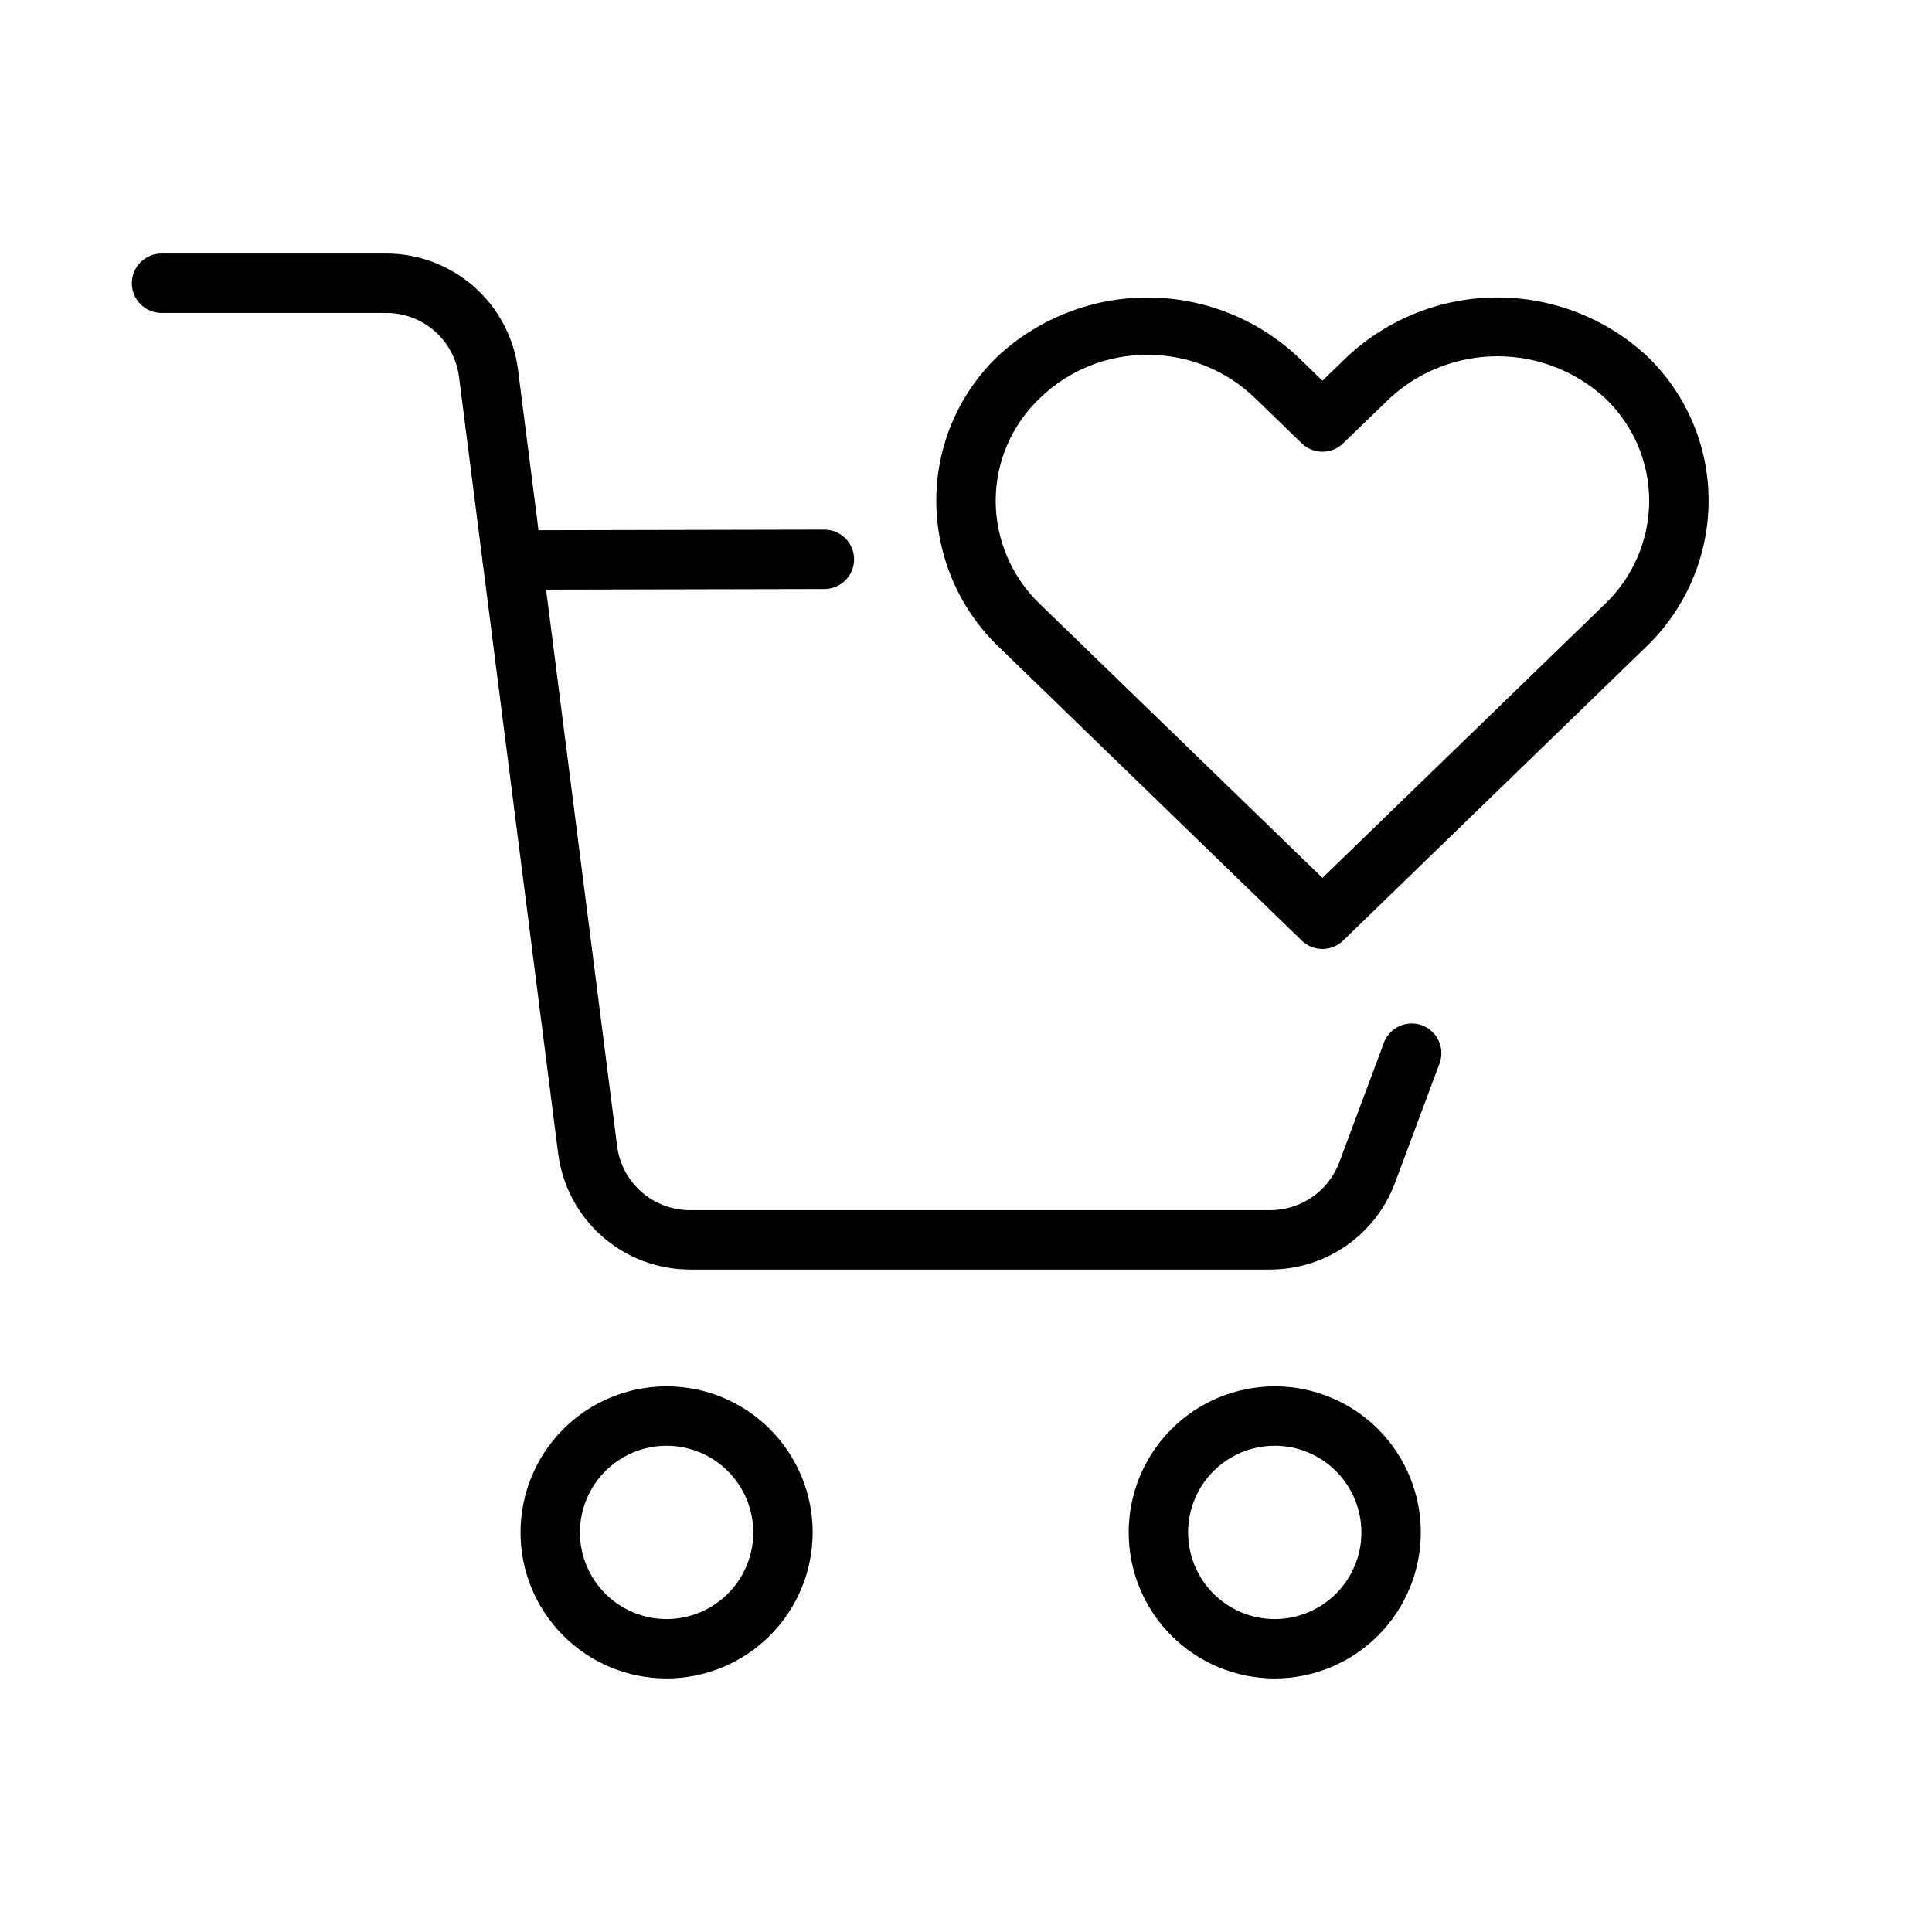 <?xml version="1.0" encoding="UTF-8"?>
<!-- Uploaded to: SVG Repo, www.svgrepo.com, Generator: SVG Repo Mixer Tools -->
<svg fill="#000000" width="800px" height="800px" version="1.1" viewBox="144 144 512 512" xmlns="http://www.w3.org/2000/svg">
 <g>
  <path d="m279.79 300.27c-4.348 0.004-7.875-3.516-7.879-7.863s3.516-7.875 7.863-7.879l82.672-0.176h0.016c4.348-0.008 7.879 3.516 7.883 7.863s-3.519 7.875-7.863 7.879l-82.672 0.176z"/>
  <path d="m480.72 480.44h-153.93c-8.547-0.012-16.793-3.133-23.207-8.781-6.414-5.644-10.559-13.43-11.656-21.906l-26.285-205.88c-0.602-4.676-2.887-8.977-6.426-12.094-3.539-3.117-8.09-4.84-12.809-4.848h-59.594c-4.348 0-7.871-3.527-7.871-7.875 0-4.348 3.523-7.871 7.871-7.871h59.594c8.547 0.016 16.793 3.137 23.203 8.785 6.414 5.644 10.555 13.43 11.652 21.902l26.285 205.88v0.004c0.605 4.676 2.891 8.977 6.43 12.094 3.539 3.117 8.094 4.84 12.812 4.848h153.93c3.953-0.012 7.809-1.227 11.055-3.481 3.246-2.25 5.731-5.438 7.129-9.133l11.84-31.742h-0.004c1.523-4.074 6.055-6.141 10.125-4.621 4.074 1.52 6.141 6.051 4.621 10.125l-11.84 31.742c-2.523 6.695-7.023 12.469-12.906 16.551-5.879 4.082-12.859 6.281-20.02 6.301z"/>
  <path d="m481.82 588.81c-10.27 0-20.113-4.078-27.371-11.34-7.258-7.258-11.336-17.105-11.336-27.371s4.078-20.109 11.336-27.371c7.262-7.258 17.105-11.336 27.371-11.336s20.113 4.074 27.375 11.336c7.258 7.258 11.336 17.102 11.34 27.371-0.012 10.262-4.094 20.105-11.352 27.363-7.258 7.258-17.102 11.34-27.363 11.348zm0-61.676c-6.094 0-11.934 2.422-16.238 6.731-4.309 4.309-6.727 10.148-6.727 16.242 0.004 6.09 2.422 11.93 6.731 16.238 4.309 4.305 10.148 6.723 16.242 6.723 6.09 0 11.93-2.422 16.238-6.731 4.305-4.309 6.723-10.148 6.723-16.238-0.008-6.09-2.43-11.93-6.734-16.234-4.309-4.305-10.148-6.727-16.234-6.731z"/>
  <path d="m320.66 588.81c-10.266 0.004-20.113-4.074-27.371-11.332-7.262-7.262-11.34-17.105-11.344-27.371 0-10.27 4.078-20.113 11.336-27.375 7.262-7.262 17.105-11.34 27.371-11.34 10.27-0.004 20.113 4.074 27.375 11.332 7.262 7.262 11.34 17.105 11.34 27.375-0.012 10.262-4.09 20.102-11.348 27.359-7.258 7.258-17.094 11.34-27.359 11.352zm0-61.676c-6.09 0-11.934 2.418-16.242 6.727-4.305 4.305-6.727 10.148-6.727 16.238 0 6.094 2.418 11.934 6.727 16.242 4.309 4.309 10.148 6.727 16.242 6.727 6.09 0 11.934-2.422 16.238-6.731 4.309-4.305 6.727-10.148 6.727-16.238-0.008-6.09-2.43-11.926-6.734-16.23-4.305-4.305-10.141-6.727-16.23-6.734z"/>
  <path d="m494.46 395.49c-2.047 0.004-4.016-0.793-5.481-2.223l-80.375-77.922v0.004c-10.488-10.098-16.434-24.012-16.48-38.57-0.031-14.578 5.938-28.531 16.504-38.574 10.777-9.887 24.871-15.371 39.492-15.359 14.625 0.008 28.711 5.504 39.477 15.402l6.863 6.641 6.879-6.648c10.77-9.91 24.867-15.414 39.504-15.41 14.637 0 28.734 5.504 39.5 15.418 10.539 10.043 16.488 23.977 16.453 38.531-0.051 14.566-6.004 28.488-16.504 38.586l-80.352 77.902c-1.469 1.43-3.434 2.227-5.481 2.223zm-46.379-157.44c-10.637-0.074-20.871 4.039-28.496 11.457-7.492 7.094-11.727 16.957-11.719 27.273 0.043 10.281 4.25 20.109 11.664 27.238l74.93 72.629 74.906-72.613c7.426-7.129 11.645-16.961 11.688-27.254 0.012-10.293-4.203-20.137-11.664-27.23-7.773-7.156-17.949-11.129-28.516-11.137-10.566-0.012-20.746 3.949-28.531 11.09l-0.031 0.031-12.379 11.969c-3.051 2.953-7.894 2.953-10.945 0l-12.371-11.969c-7.633-7.43-17.883-11.559-28.535-11.484z"/>
 </g>
</svg>